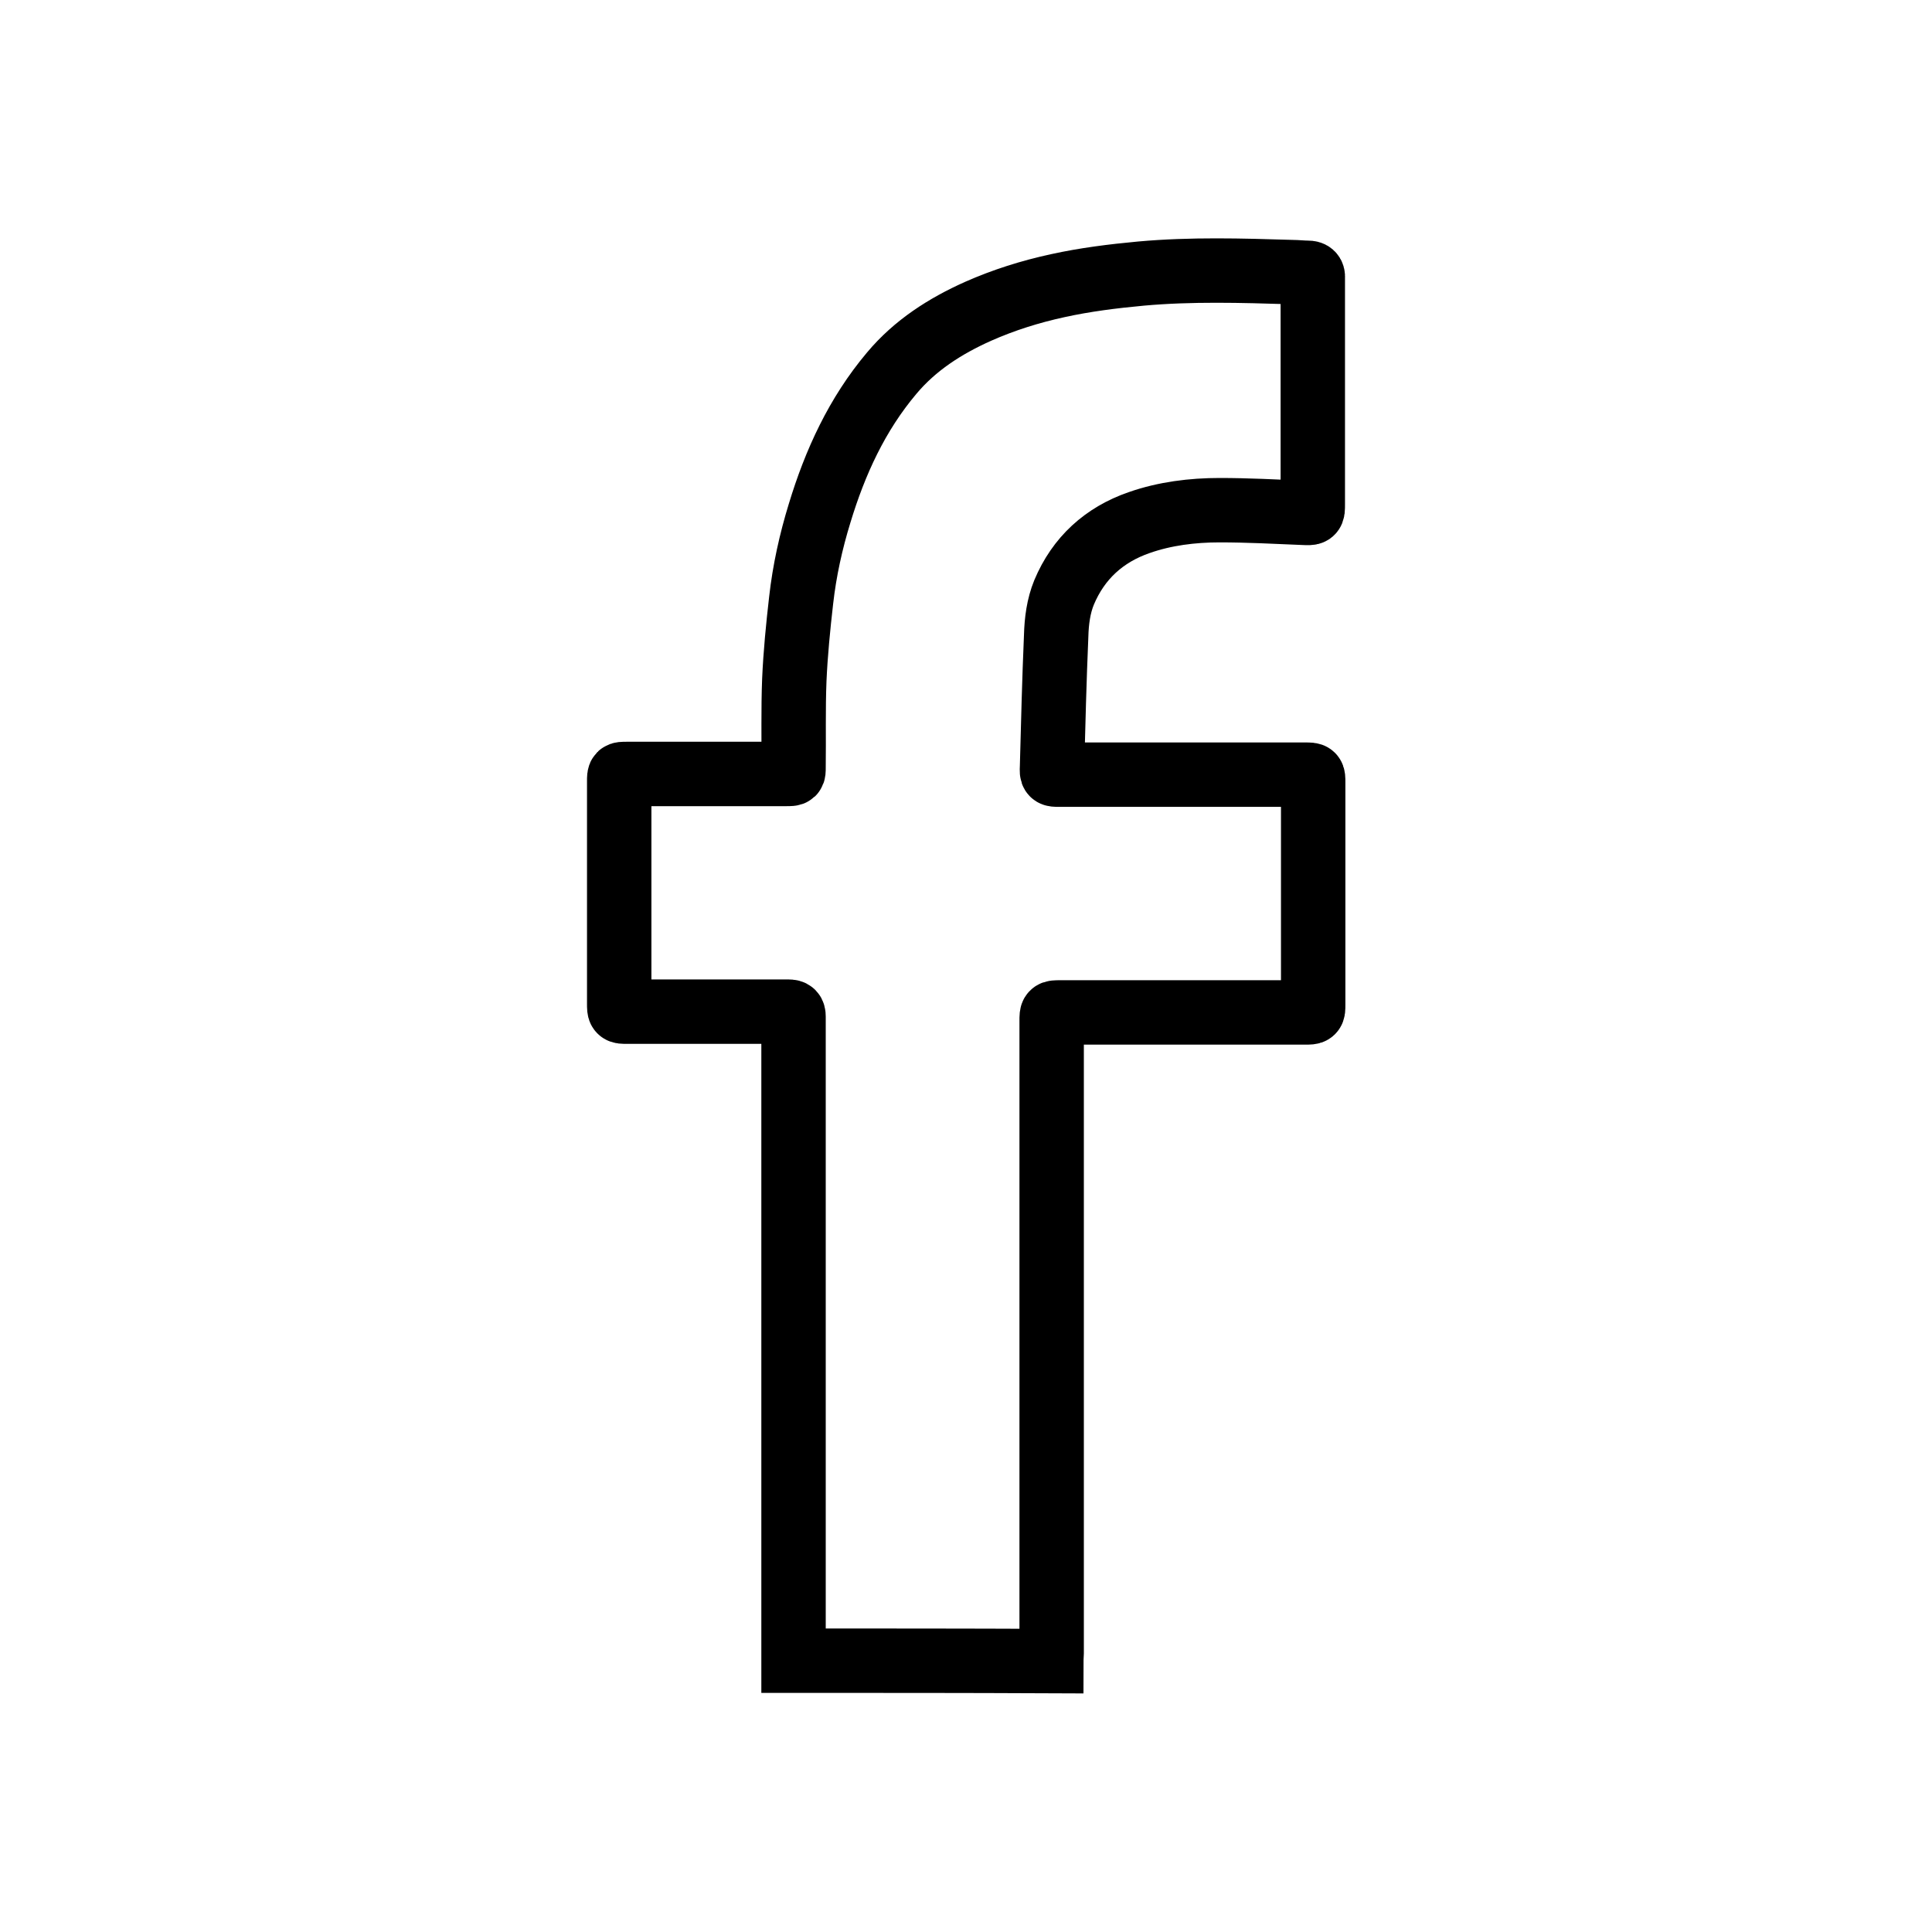 <svg width="30" height="30" viewBox="0 0 30 30" fill="none" xmlns="http://www.w3.org/2000/svg">
<path d="M12.322 25.787C12.322 22.646 12.322 19.512 12.322 16.371C12.322 16.178 12.322 15.979 12.322 15.785C12.322 15.727 12.305 15.709 12.246 15.709C11.408 15.709 10.57 15.709 9.732 15.709C9.615 15.709 9.615 15.709 9.615 15.586C9.615 14.432 9.615 13.283 9.615 12.129C9.615 12.018 9.615 12.018 9.727 12.018C10.559 12.018 11.385 12.018 12.217 12.018C12.322 12.018 12.322 12.018 12.322 11.918C12.328 11.467 12.316 11.01 12.334 10.559C12.352 10.148 12.393 9.732 12.44 9.322C12.492 8.859 12.592 8.408 12.727 7.969C12.967 7.178 13.307 6.434 13.846 5.795C14.209 5.361 14.678 5.062 15.188 4.834C15.586 4.658 15.996 4.529 16.424 4.436C16.852 4.342 17.279 4.289 17.719 4.248C18.498 4.178 19.277 4.201 20.057 4.225C20.139 4.225 20.227 4.236 20.309 4.236C20.361 4.236 20.391 4.254 20.385 4.312C20.385 4.336 20.385 4.354 20.385 4.377C20.385 5.531 20.385 6.68 20.385 7.834C20.385 7.975 20.385 7.969 20.238 7.963C19.805 7.945 19.371 7.922 18.938 7.922C18.516 7.922 18.088 7.975 17.689 8.115C17.145 8.303 16.746 8.666 16.523 9.199C16.436 9.41 16.406 9.645 16.4 9.873C16.371 10.553 16.354 11.232 16.336 11.912C16.33 12.029 16.336 12.029 16.447 12.029C17.725 12.029 18.996 12.029 20.273 12.029C20.391 12.029 20.391 12.029 20.391 12.146C20.391 13.301 20.391 14.449 20.391 15.604C20.391 15.721 20.391 15.721 20.268 15.721C18.996 15.721 17.73 15.721 16.459 15.721C16.33 15.721 16.33 15.721 16.33 15.85C16.33 19.125 16.33 22.4 16.33 25.676C16.33 25.717 16.324 25.752 16.324 25.793C14.988 25.787 13.658 25.787 12.322 25.787Z" stroke="black" stroke-miterlimit="10"/>
</svg>
